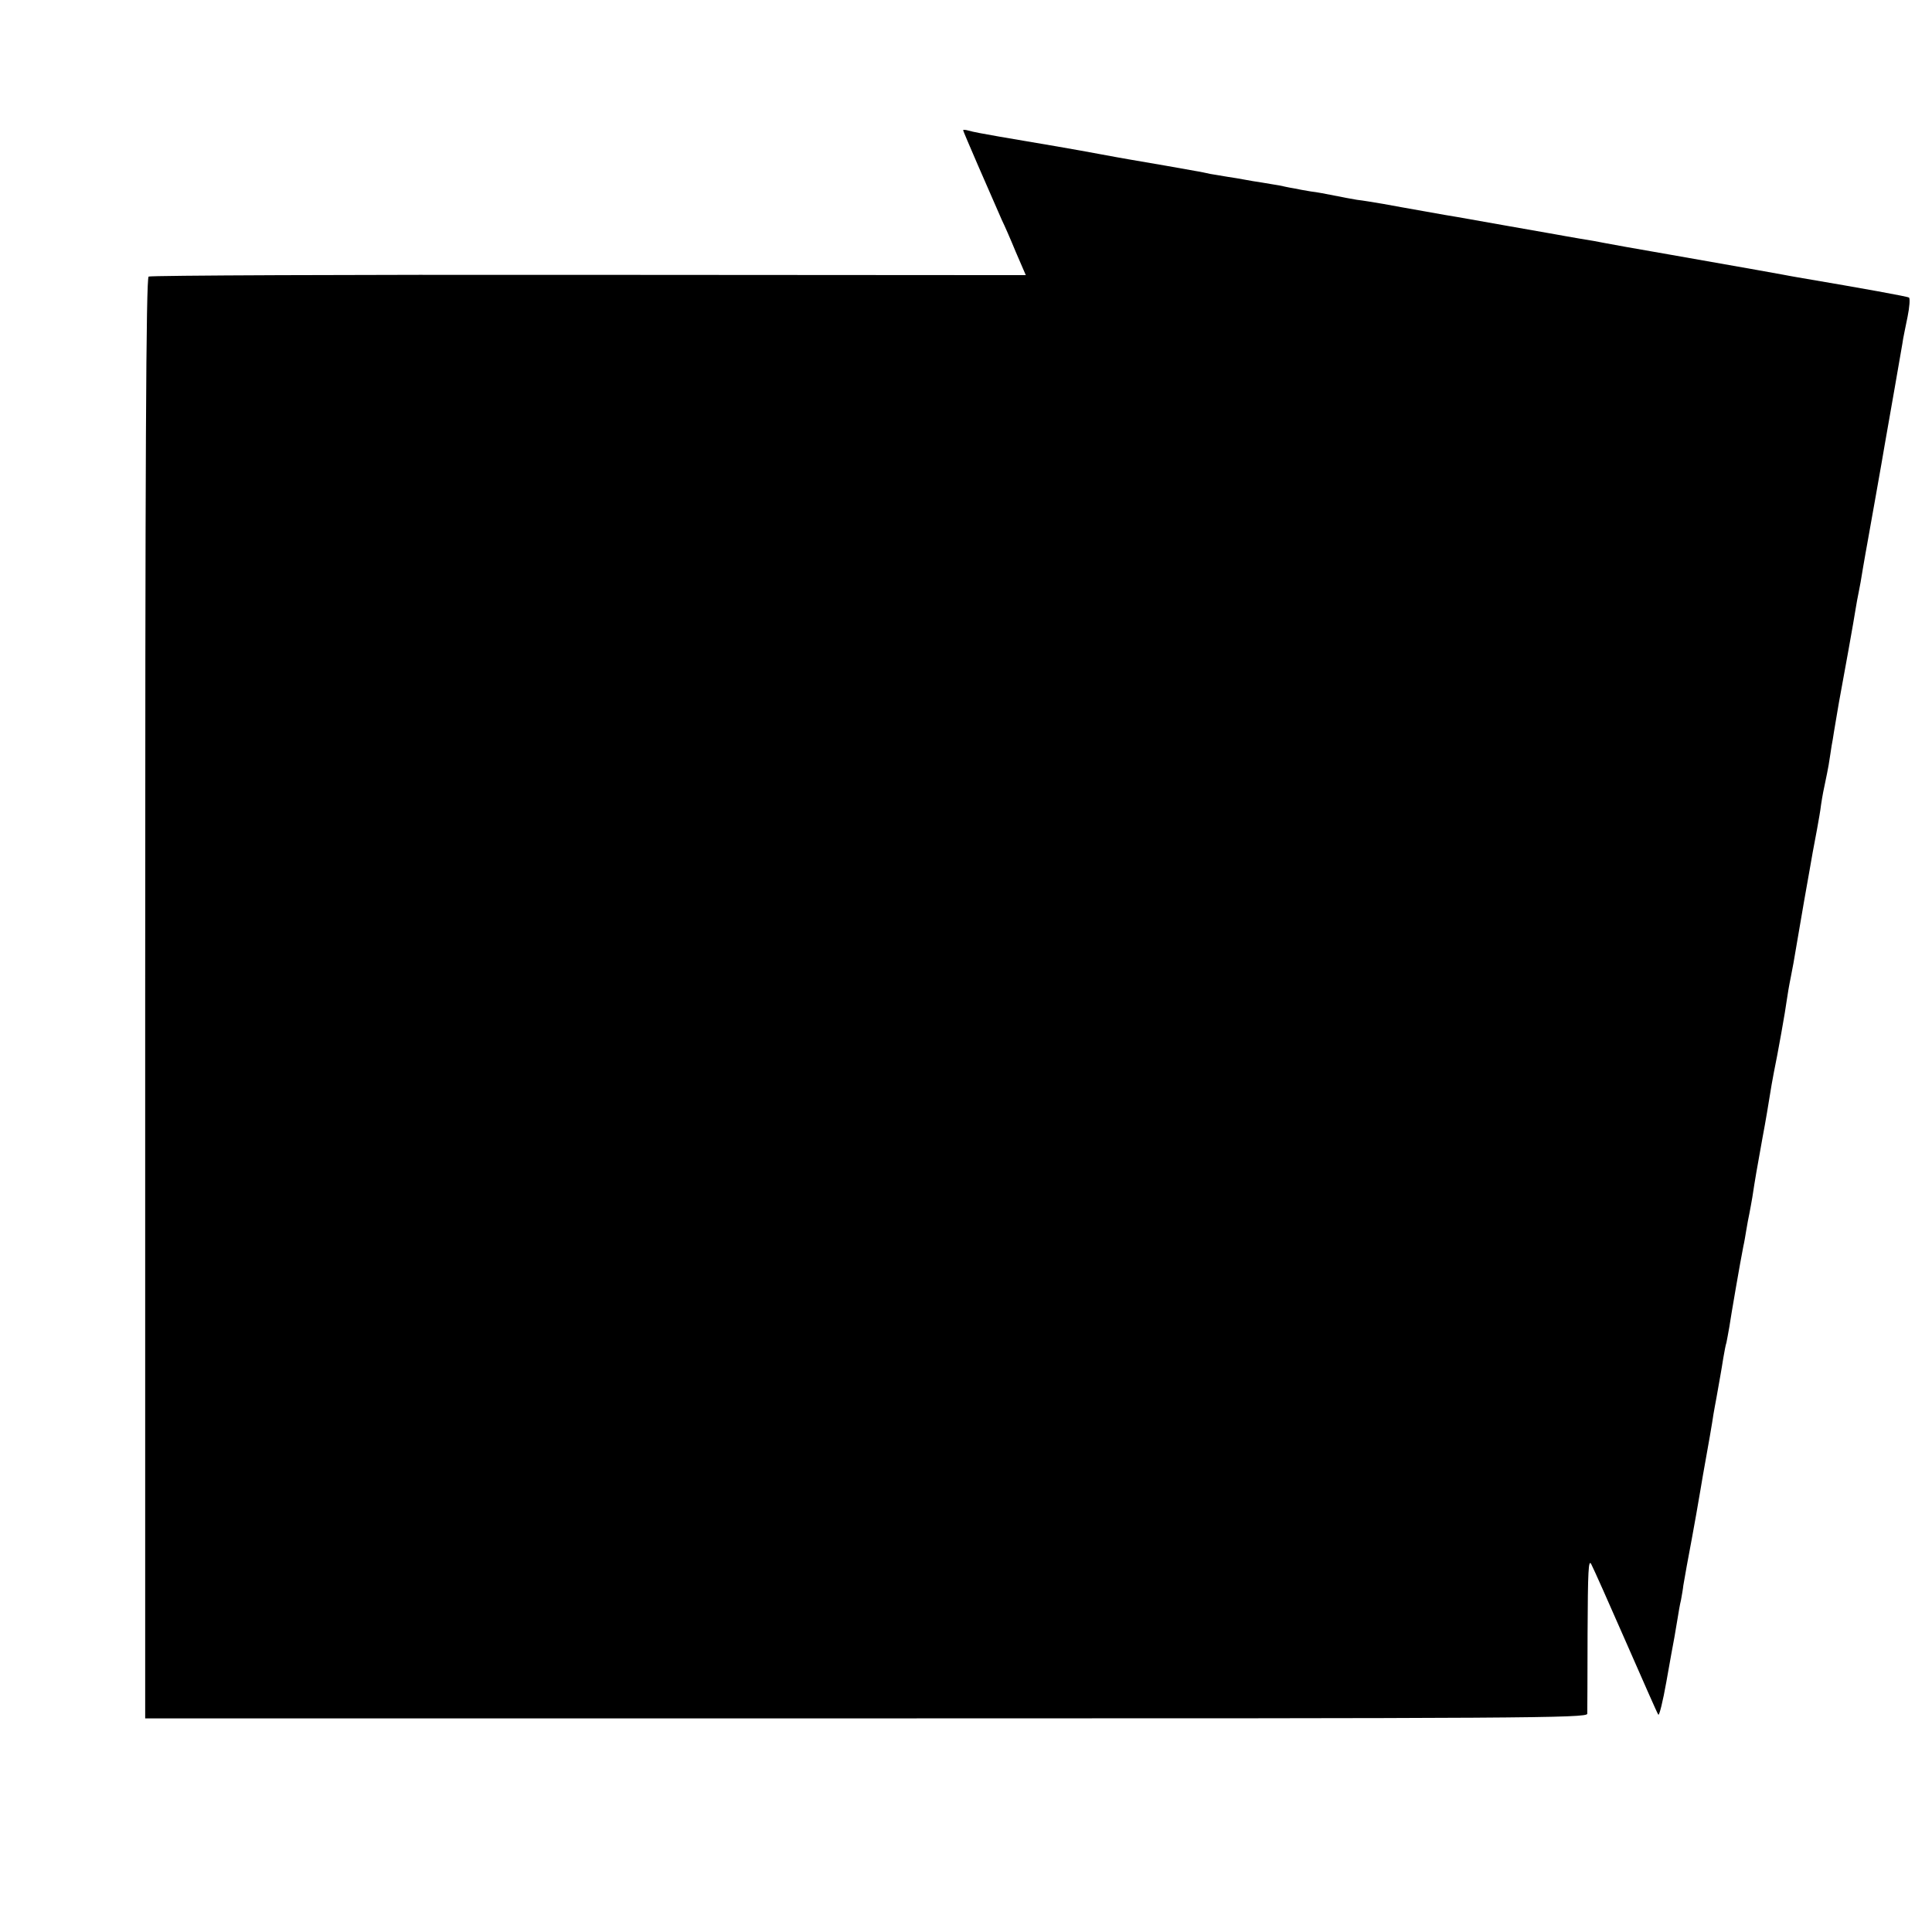 <?xml version="1.0" standalone="no"?>
<!DOCTYPE svg PUBLIC "-//W3C//DTD SVG 20010904//EN"
 "http://www.w3.org/TR/2001/REC-SVG-20010904/DTD/svg10.dtd">
<svg version="1.0" xmlns="http://www.w3.org/2000/svg"
 width="672pt" height="672pt" viewBox="0 0 672 672"
 preserveAspectRatio="xMidYMid meet">
<g transform="translate(0,672) scale(0.1,-0.1)"
fill="#000000" stroke="none">
<path d="M3350 6267 c0 -4 93 -218 135 -313 8 -16 30 -66 48 -110 l35 -81
-1520 1 c-836 1 -1525 -2 -1531 -6 -9 -5 -12 -630 -12 -2511 l0 -2504 2507 0
c2291 0 2508 1 2509 16 0 9 1 135 1 280 1 218 3 260 13 240 7 -13 61 -134 120
-269 59 -134 109 -249 113 -254 3 -6 16 46 28 114 12 69 25 139 28 155 3 17 8
46 11 65 3 19 8 49 12 65 3 17 7 39 8 50 3 19 19 108 30 165 7 36 23 129 30
170 3 19 12 71 20 115 8 44 17 96 20 115 3 19 7 46 10 60 3 14 7 39 10 55 3
17 7 40 9 51 2 12 7 39 10 60 4 22 8 46 11 54 2 8 6 33 10 54 5 35 38 227 49
282 3 12 7 37 10 55 3 19 8 45 11 59 3 14 7 39 10 55 10 66 15 94 35 205 12
63 23 131 26 150 3 19 9 55 14 80 13 62 41 219 45 252 2 15 8 51 14 80 6 29
13 69 16 88 3 19 17 98 30 175 14 77 27 154 30 170 3 17 10 53 15 80 5 28 12
66 14 85 5 33 8 49 21 110 3 14 8 42 11 64 3 21 7 46 9 55 1 9 6 36 10 61 4
25 9 54 11 65 16 85 54 297 58 325 3 19 8 46 11 60 3 14 10 52 15 85 6 33 12
71 15 85 5 28 54 302 60 340 16 91 58 330 62 355 2 17 11 58 18 93 7 34 9 64
5 67 -6 4 -155 31 -385 70 -16 3 -41 7 -55 10 -32 6 -77 14 -395 70 -110 19
-211 37 -225 40 -14 3 -52 10 -85 15 -33 6 -71 12 -85 15 -25 4 -294 52 -340
60 -14 2 -65 11 -115 20 -49 9 -115 20 -145 26 -30 5 -71 12 -90 14 -19 3 -55
10 -80 15 -25 5 -61 12 -80 14 -19 3 -46 8 -60 11 -14 2 -36 7 -50 10 -14 2
-41 7 -60 10 -19 3 -46 7 -60 10 -14 3 -41 7 -60 10 -19 3 -46 8 -60 10 -14 3
-36 8 -50 10 -26 5 -181 32 -235 41 -16 3 -64 11 -105 19 -63 12 -208 37 -345
60 -57 10 -90 16 -107 21 -10 3 -18 3 -18 1z"/>
</g>
</svg>
